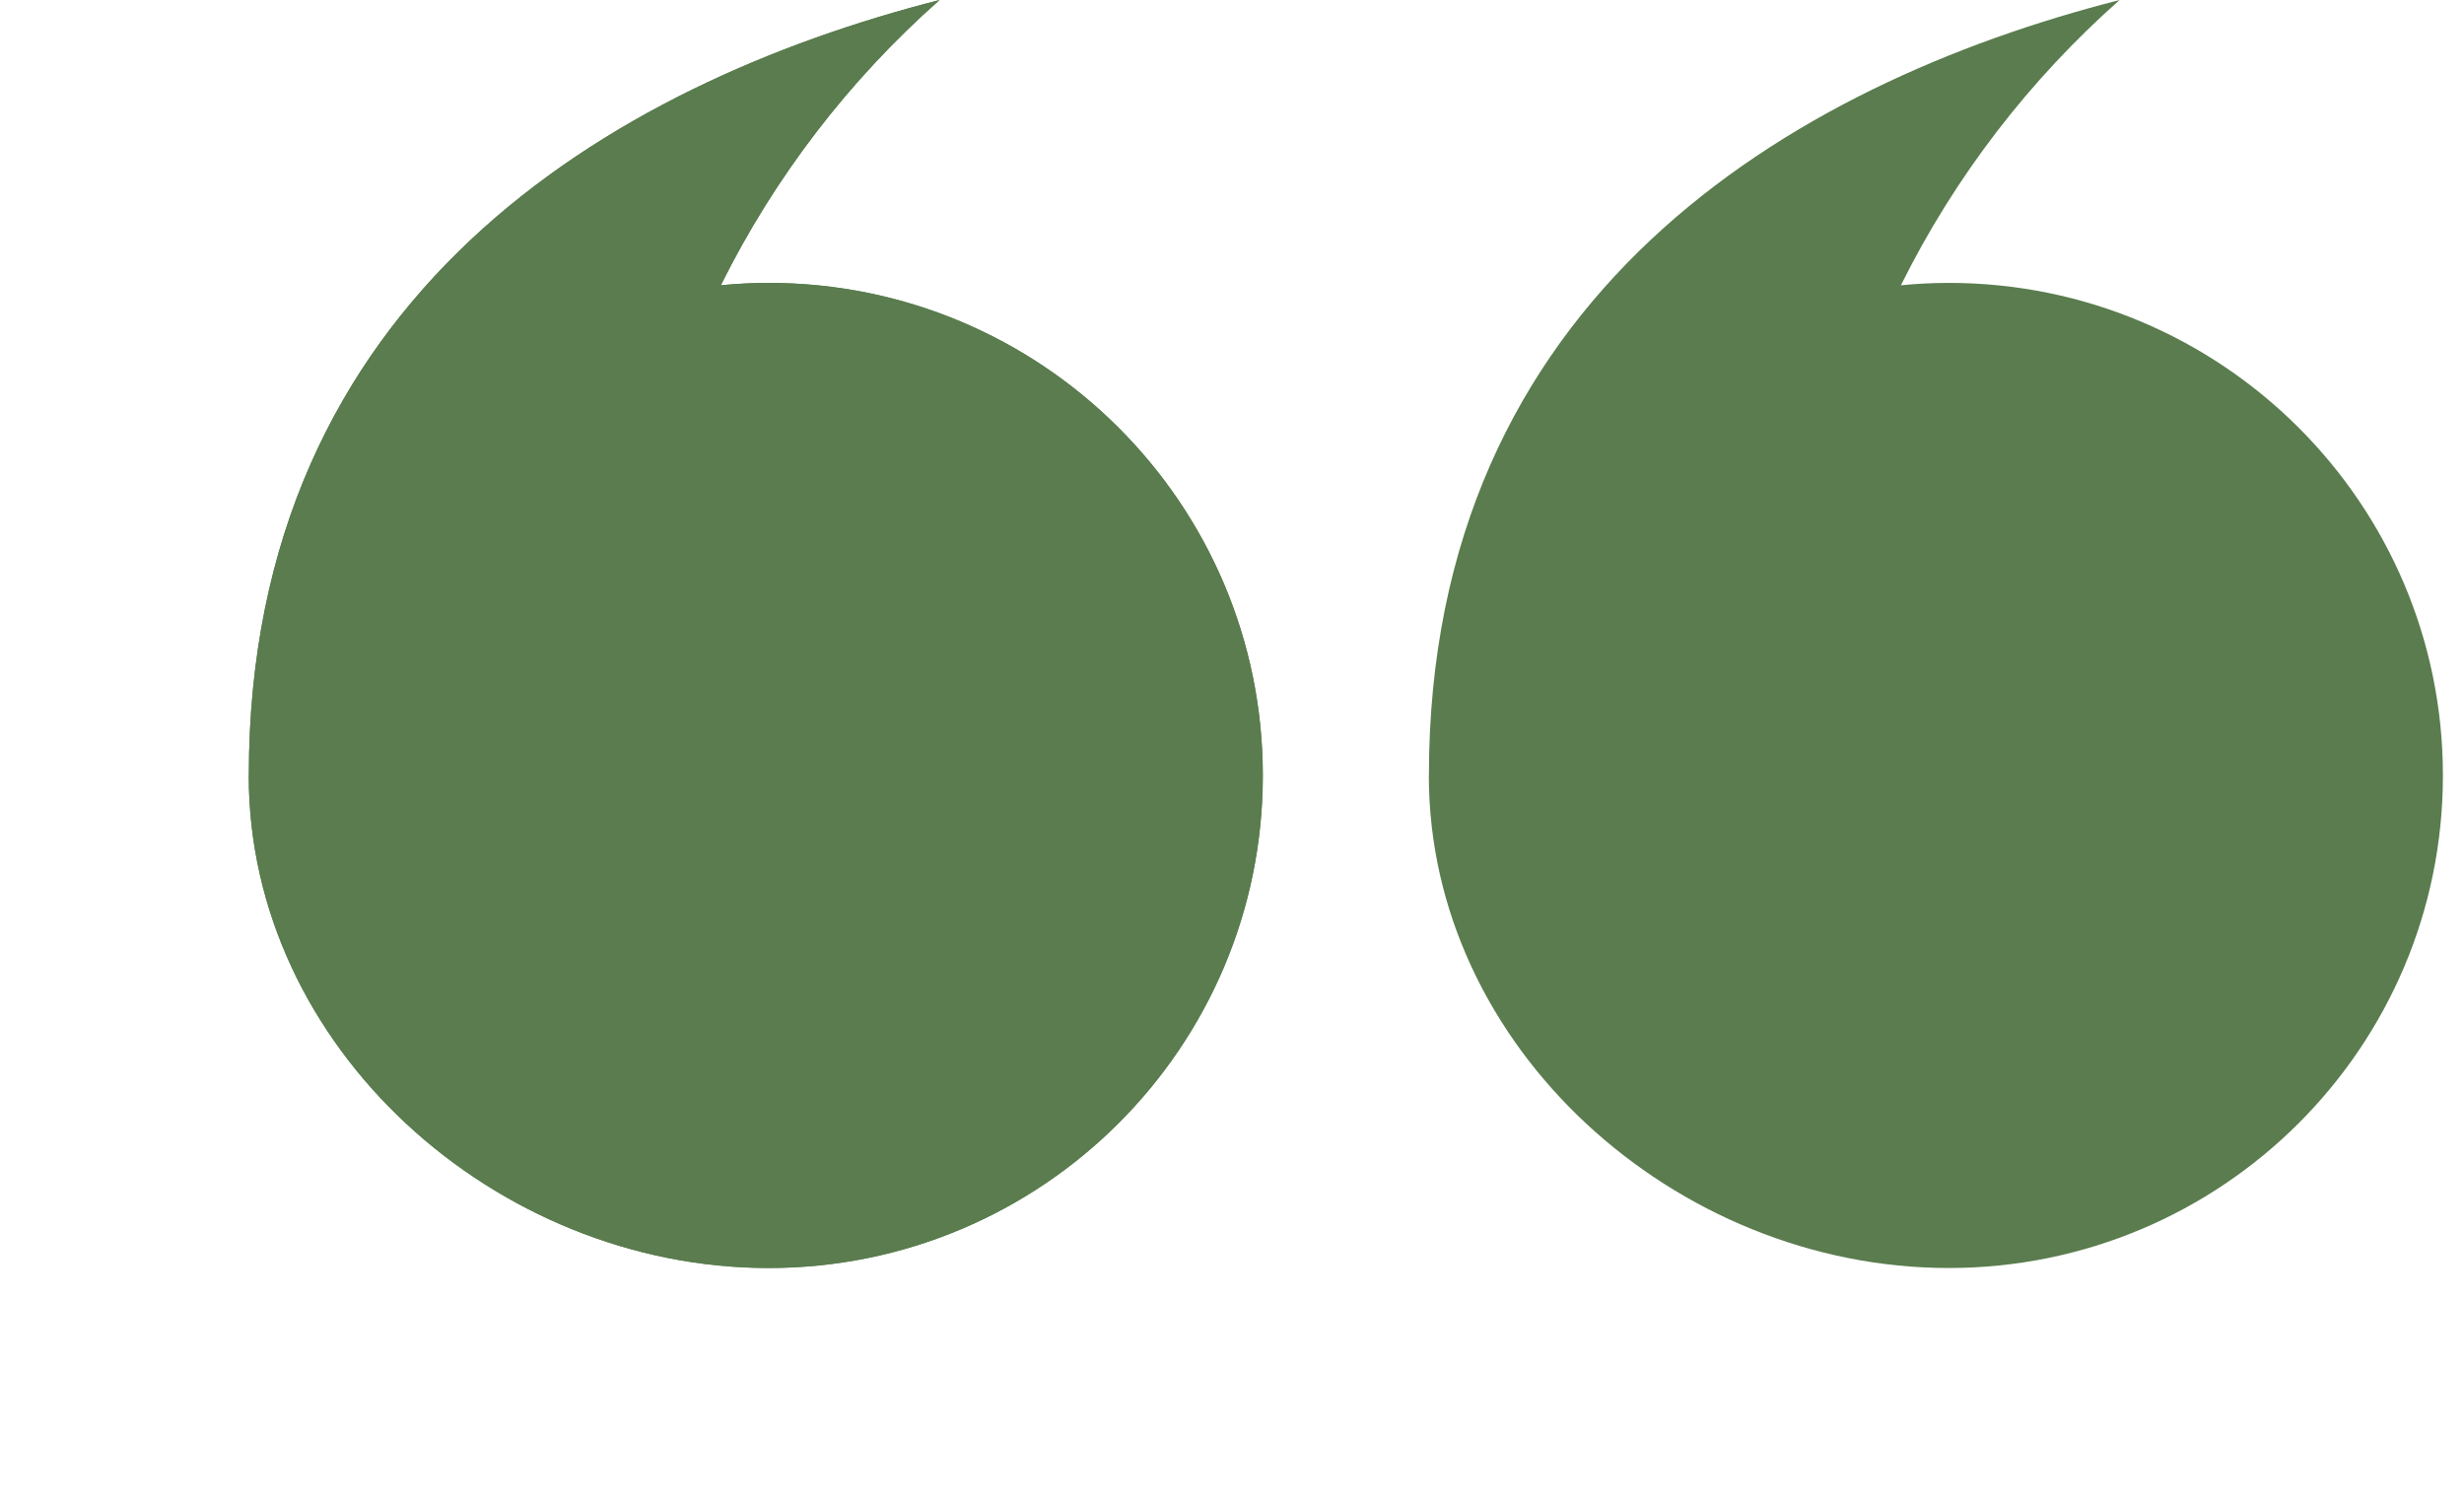 <svg width="59" height="36" viewBox="0 0 59 36" fill="none" xmlns="http://www.w3.org/2000/svg">
<path d="M5.956 18.569C5.956 25.083 11.866 30.363 18.403 30.363C24.939 30.363 30.238 25.083 30.238 18.569C30.238 12.054 24.939 6.774 18.403 6.774C18.017 6.774 17.636 6.794 17.26 6.831C18.553 4.227 20.338 1.909 22.498 0C14.597 2.016 5.958 7.121 5.958 18.571L5.956 18.569Z" fill="#5A7C4E"/>
<path d="M5.956 18.569C5.956 25.083 11.866 30.363 18.403 30.363C24.939 30.363 30.238 25.083 30.238 18.569C30.238 12.054 24.939 6.774 18.403 6.774C18.017 6.774 17.636 6.794 17.26 6.831C18.553 4.227 20.338 1.909 22.498 0C14.597 2.016 5.958 7.121 5.958 18.571L5.956 18.569Z" fill="#5A7C4E"/>
<path d="M34.213 18.569C34.213 25.083 40.123 30.363 46.66 30.363C53.196 30.363 58.495 25.083 58.495 18.569C58.495 12.054 53.196 6.774 46.66 6.774C46.273 6.774 45.893 6.794 45.517 6.831C46.81 4.227 48.595 1.909 50.754 0C42.854 2.016 34.215 7.121 34.215 18.571L34.213 18.569Z" fill="#5A7C4E"/>
</svg>
